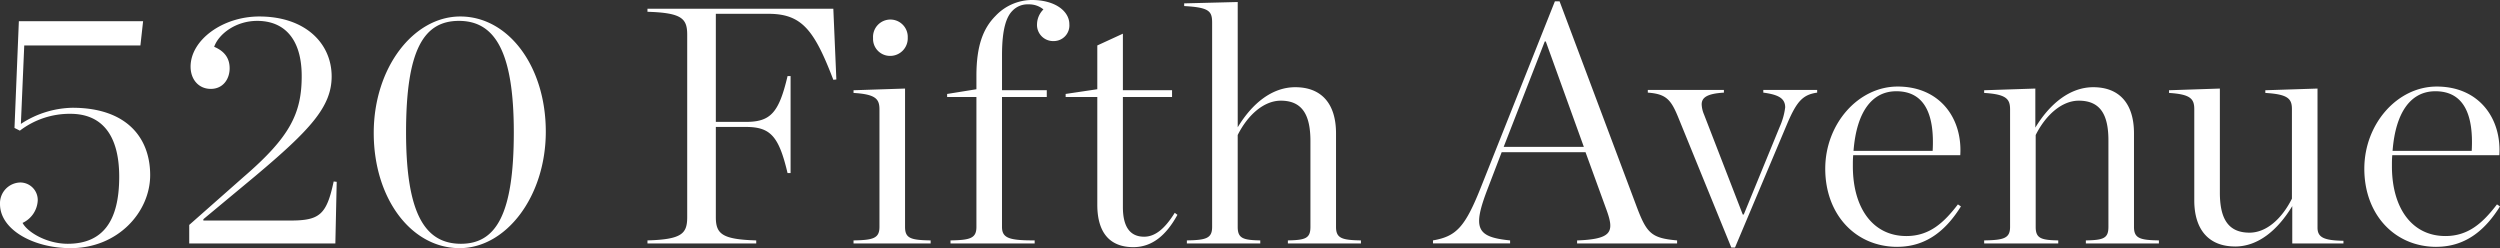 <?xml version="1.0" encoding="UTF-8"?> <svg xmlns="http://www.w3.org/2000/svg" width="629.761" height="62.511" viewBox="0 0 629.761 62.511"><rect x="0" y="0" width="629.761" height="62.511" fill="#333333" stroke="none"/><path d="M613.476,22.986c7.209,0,9.669,5.937,9.16,15.013H602.7c.763-9.839,4.665-15.013,10.772-15.013m.254,39.186c7.8,0,12.638-4.75,16.031-10.178L629,51.485c-3.563,4.665-7.21,7.973-12.978,7.973-8.566,0-13.485-7.21-13.485-17.558v-.084c0-.933,0-1.782.084-2.715h26.972c.594-9.245-5.089-17.3-15.776-17.3-9.923,0-18.236,9.414-18.236,20.7,0,11.535,7.634,19.678,18.151,19.678m-50.72-.085c5.852,0,10.771-4.156,14.419-10.178v9.415h12.892v-.679c-4.92-.085-6.531-.848-6.531-3.308V22.307l-13.147.425v.678c5.683.339,6.7,1.442,6.7,4.071V50.043c-2.545,5.089-6.446,8.566-10.687,8.566-5.513,0-7.464-3.732-7.464-10.093V22.307l-12.808.425v.678c5.344.339,6.362,1.442,6.362,4.071V50.467c0,7.464,3.732,11.62,10.263,11.62m-63.189-.763h18.66V60.56c-4.326-.085-5.683-.509-5.683-3.393V34.012c2.545-5.089,6.616-8.651,10.857-8.651,5.513,0,7.464,3.647,7.464,10.008v21.8c0,2.884-1.273,3.308-5.683,3.393v.764h18.4V60.56c-4.749-.085-6.276-.509-6.276-3.393V33.588c0-7.549-3.732-11.62-10.263-11.62-5.852,0-10.942,4.156-14.589,10.178V22.307l-12.892.425v.678c5.6.339,6.531,1.527,6.531,4.156v29.6c0,2.884-1.612,3.308-6.531,3.393ZM477.684,22.986c7.21,0,9.669,5.937,9.16,15.013H466.912c.764-9.839,4.665-15.013,10.772-15.013m.255,39.186c7.8,0,12.637-4.75,16.03-10.178l-.763-.509c-3.563,4.665-7.21,7.973-12.977,7.973-8.567,0-13.486-7.21-13.486-17.558v-.084c0-.933,0-1.782.085-2.715H493.8c.593-9.245-5.09-17.3-15.777-17.3-9.923,0-18.235,9.414-18.235,20.7,0,11.535,7.633,19.678,18.151,19.678m-41.815.169h.933l13.232-31.382c2.375-5.513,3.9-7.125,7.464-7.634v-.678H444.182v.678c3.817.509,5.513,1.442,5.513,3.732a17.044,17.044,0,0,1-1.357,4.835l-9.075,22.137h-.255l-9.754-25.191a7.092,7.092,0,0,1-.594-2.544c0-1.781,1.442-2.714,5.6-2.969v-.678H415.089v.678c4.665.34,5.853,1.781,7.719,6.362Zm-57.337-25.36,10.348-26.548h.255l9.584,26.548Zm25.955,16.03c1.95,5.429,1.272,7.21-7.464,7.549v.764h25.191V60.56c-6.7-.593-7.719-1.866-10.433-9.16L392.867.34H391.68l-18.66,46.9c-3.987,10.008-6.192,12.3-12.044,13.316v.764H380.4V60.56c-8.567-.848-9.5-3.053-5.6-13.147l3.478-9.075H399.4ZM298.975,61.324h18.491V60.56c-4.326-.085-5.683-.509-5.683-3.393V34.012c2.544-5.089,6.616-8.651,10.856-8.651,5.514,0,7.464,3.732,7.464,10.178V57.167c0,2.884-1.272,3.308-5.682,3.393v.764h18.405V60.56c-4.75-.085-6.276-.509-6.276-3.393V33.588c0-7.549-3.732-11.62-10.263-11.62-5.853,0-10.857,4.071-14.5,10.093V.509L298.3.849v.678c6.276.339,7.04,1.272,7.04,4.156V57.167c0,2.884-1.527,3.308-6.362,3.393Zm-13.485.932c4.665,0,8.227-2.883,11.111-8.142l-.678-.509c-2.63,4.241-5.089,6.022-7.719,6.022-3.393,0-5.343-2.29-5.343-7.464V24.428h12.383v-1.7H282.861V8.482l-6.446,2.969V22.477l-7.973,1.188v.763h7.973V51.57c0,7.124,3.223,10.686,9.075,10.686m-46.055-.932h21.2V60.56c-6.277,0-8.228-.509-8.228-3.393V24.428h11.281v-1.7H252.412V13.91c0-6.615,1.1-9.669,2.63-11.2A5.245,5.245,0,0,1,259.113,1.1a5.652,5.652,0,0,1,3.732,1.272,5.364,5.364,0,0,0-1.612,3.647,4.069,4.069,0,0,0,4.241,4.326,3.93,3.93,0,0,0,3.9-4.241c0-3.223-3.478-6.107-9.5-6.107A12.706,12.706,0,0,0,250.8,3.987c-3.138,3.138-4.835,7.549-4.835,15.1v3.393l-7.379,1.188v.763h7.379V57.167c0,2.884-1.611,3.308-6.531,3.393Zm-24.427,0h19.424V60.56c-5-.085-6.446-.509-6.446-3.393V22.307l-12.978.425v.678c5.6.339,6.531,1.527,6.531,4.156v29.6c0,2.884-1.611,3.308-6.531,3.393Zm9.246-47.244a4.42,4.42,0,0,0,4.41-4.58,4.375,4.375,0,1,0-8.736.085,4.28,4.28,0,0,0,4.326,4.495M163.1,61.324h27.4V60.56c-8.566-.254-10.178-1.611-10.178-5.852V31.977h7.549c6.192,0,8.312,2.29,10.517,11.62h.764V19.169h-.764c-2.2,9.33-4.325,11.535-10.517,11.535h-7.549V3.478H193.55c8.4,0,11.535,3.986,16.369,16.624l.764-.085-.764-17.811H163.1v.763c8.651.254,10.009,1.7,10.009,5.768V54.708c0,4.156-1.358,5.6-10.009,5.852Zm-46.986.084c-8.991,0-13.826-7.464-13.826-28.074,0-20.7,4.411-28.075,13.317-28.075s13.825,7.464,13.825,28.075c0,20.7-4.5,28.074-13.316,28.074m-.34,1.1c11.7,0,21.714-12.977,21.714-29.347,0-16.455-9.415-29.008-21.544-29.008-11.79,0-21.8,12.893-21.8,29.347s9.415,29.008,21.628,29.008M47.667,61.324H84.478L84.817,45.8l-.764-.085c-1.781,8.4-3.562,9.839-10.941,9.839H51.229v-.339L64.291,44.36C78.116,32.74,83.545,26.888,83.545,19.254c0-8.312-6.616-15.1-18.236-15.1-9.245,0-17.3,5.938-17.3,12.638,0,3.223,2.036,5.6,5.089,5.6,3.138,0,4.75-2.544,4.75-5.174,0-2.375-1.1-4.241-3.9-5.428C55.131,8.482,59.456,5.259,64.8,5.259c6.7,0,11.2,4.411,11.2,13.91,0,9.415-2.969,15.352-14.589,25.361L47.667,56.659ZM17.812,62.511c11.874,0,20.017-9.076,20.017-18.4,0-9.415-5.937-16.964-19.593-16.964A24.38,24.38,0,0,0,5.259,31.213l.848-19.762H35.369l.679-6.107H4.75l-1.1,26.887,1.358.679a20.679,20.679,0,0,1,12.722-4.241c7.8,0,12.3,5.174,12.3,15.861,0,11.2-4.156,16.878-12.977,16.878-5.344,0-10.178-2.968-11.366-5.258a6.588,6.588,0,0,0,3.817-5.6,4.406,4.406,0,0,0-4.411-4.58A5.235,5.235,0,0,0,0,51.4c0,6.446,8.4,11.111,17.812,11.111" style="fill:#fff"></path></svg> 